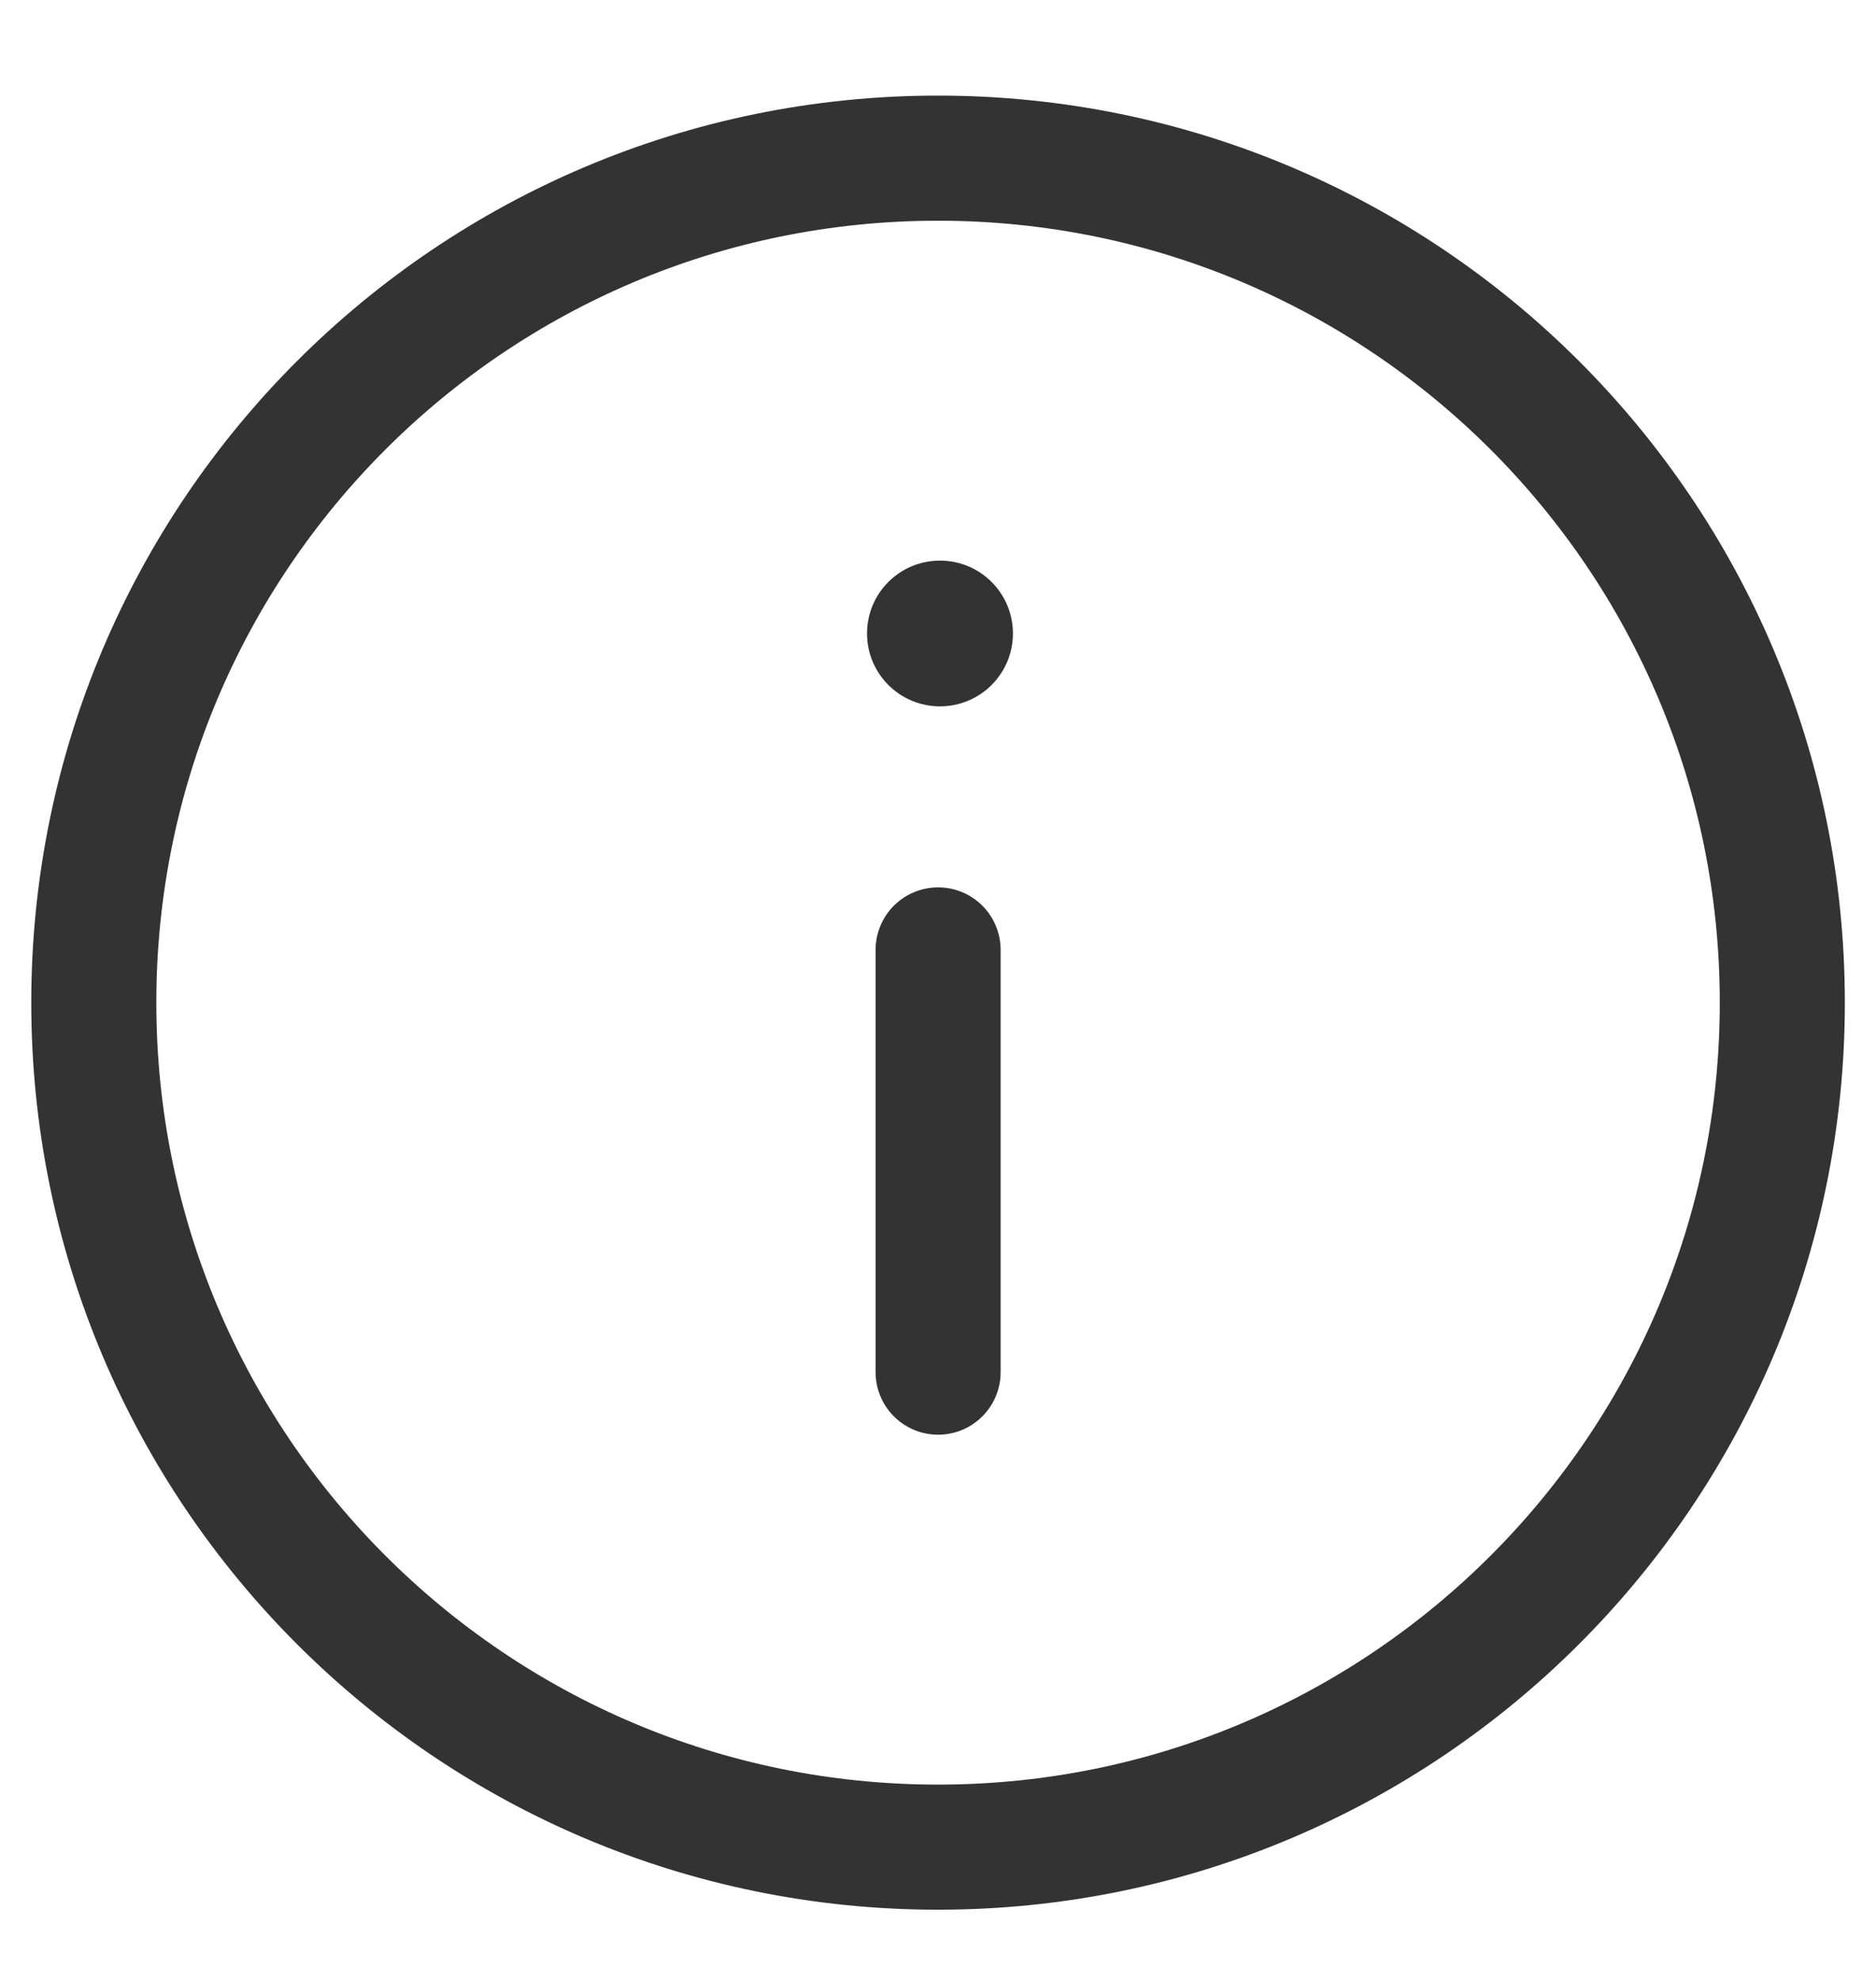 <svg width="18" height="19" viewBox="0 0 18 19" fill="none" xmlns="http://www.w3.org/2000/svg">
<path fill-rule="evenodd" clip-rule="evenodd" d="M17.101 9.617C17.101 14.089 13.473 17.717 9 17.717C4.526 17.717 0.9 14.089 0.9 9.617C0.9 5.143 4.526 1.517 9 1.517C13.473 1.517 17.101 5.143 17.101 9.617Z" stroke="#333333" stroke-width="1.2" stroke-linecap="round" stroke-linejoin="round"/>
<path d="M9.001 13.161V9.111" stroke="#333333" stroke-width="1.2" stroke-linecap="round" stroke-linejoin="round"/>
<ellipse cx="9.019" cy="6.076" rx="0.7" ry="0.699" fill="#333333"/>
</svg>
